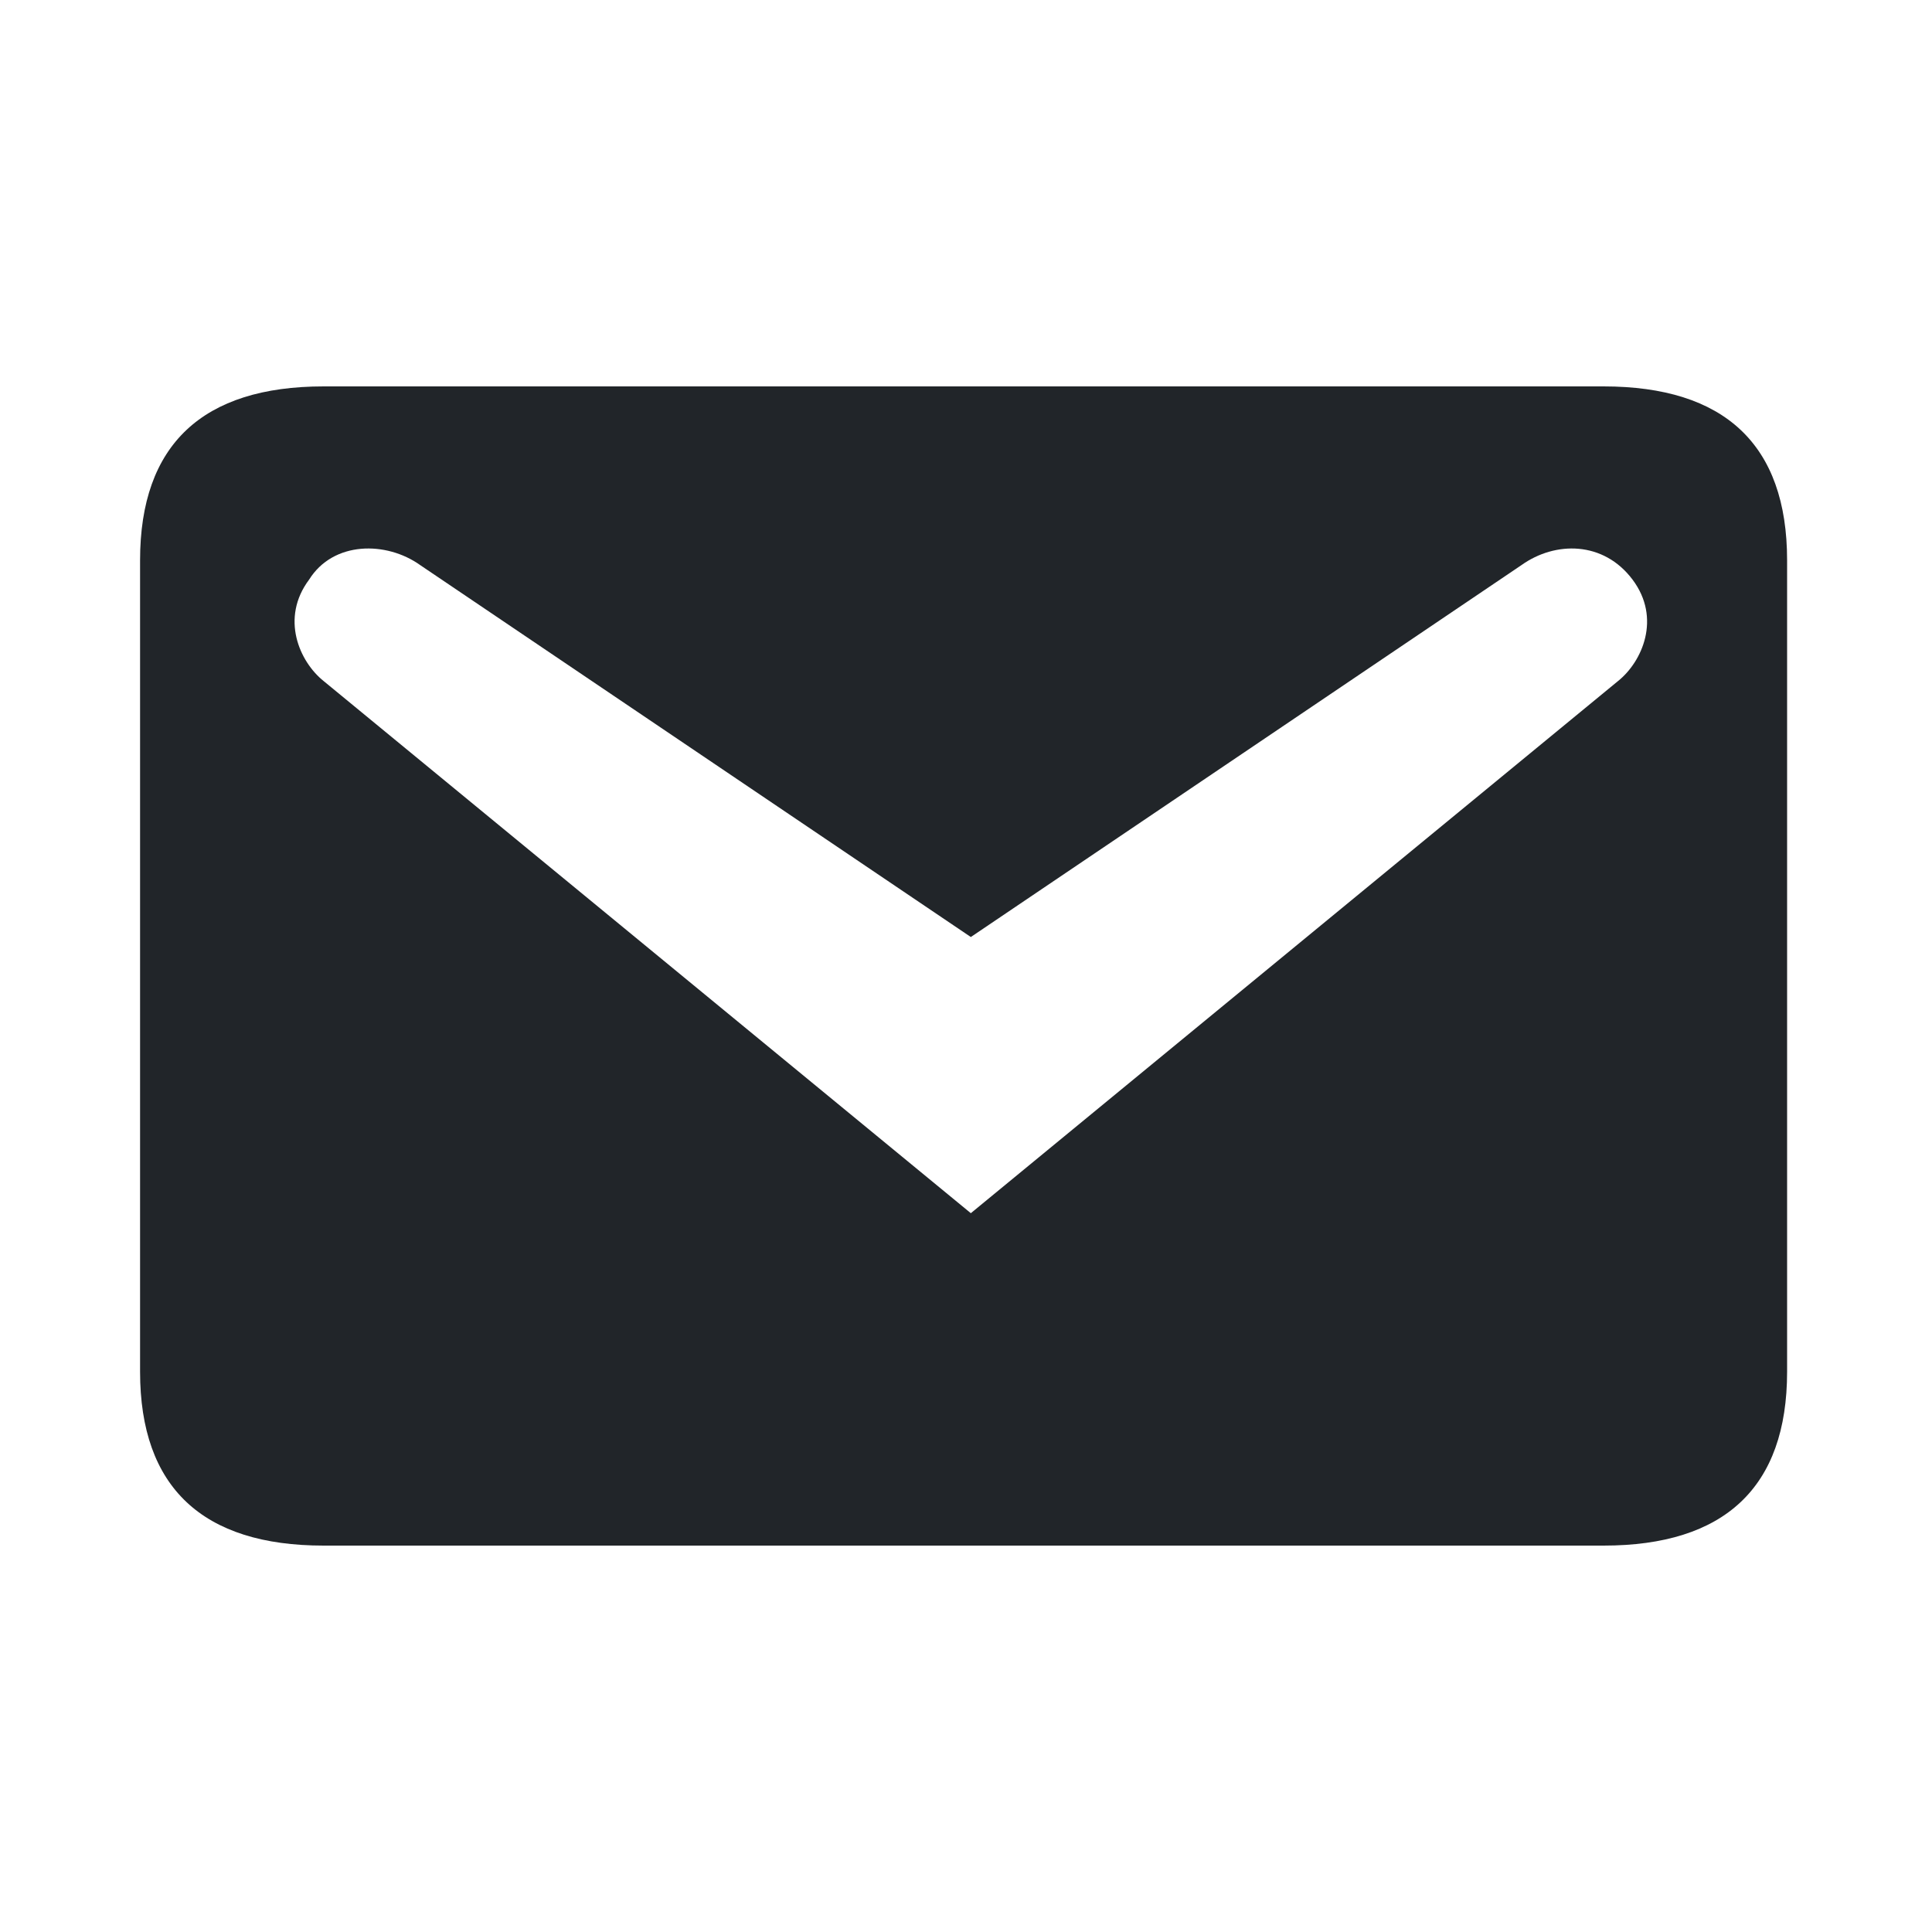 <?xml version="1.0" encoding="UTF-8"?>
<svg xmlns="http://www.w3.org/2000/svg" version="1.1" viewBox="0 0 40 40">
  <defs>
    <style>
      .cls-1 {
        fill: #212529;
      }
    </style>
  </defs>
  <!-- Generator: Adobe Illustrator 28.7.1, SVG Export Plug-In . SVG Version: 1.2.0 Build 142)  -->
  <g>
    <g id="Layer_1">
      <path class="cls-1" d="M6.7,8h26.5c2.5,0,3.8,1.2,3.8,3.6v16.8c0,2.4-1.3,3.6-3.8,3.6H6.7c-2.5,0-3.8-1.2-3.8-3.6V11.6c0-2.4,1.3-3.6,3.8-3.6M20,25.2l13.5-11.1c.5-.4.9-1.3.3-2.1-.6-.8-1.6-.8-2.3-.3l-11.4,7.7-11.4-7.7c-.7-.5-1.8-.5-2.3.3-.6.8-.2,1.7.3,2.1l13.5,11.1Z"/>
    </g>
  </g>
</svg>